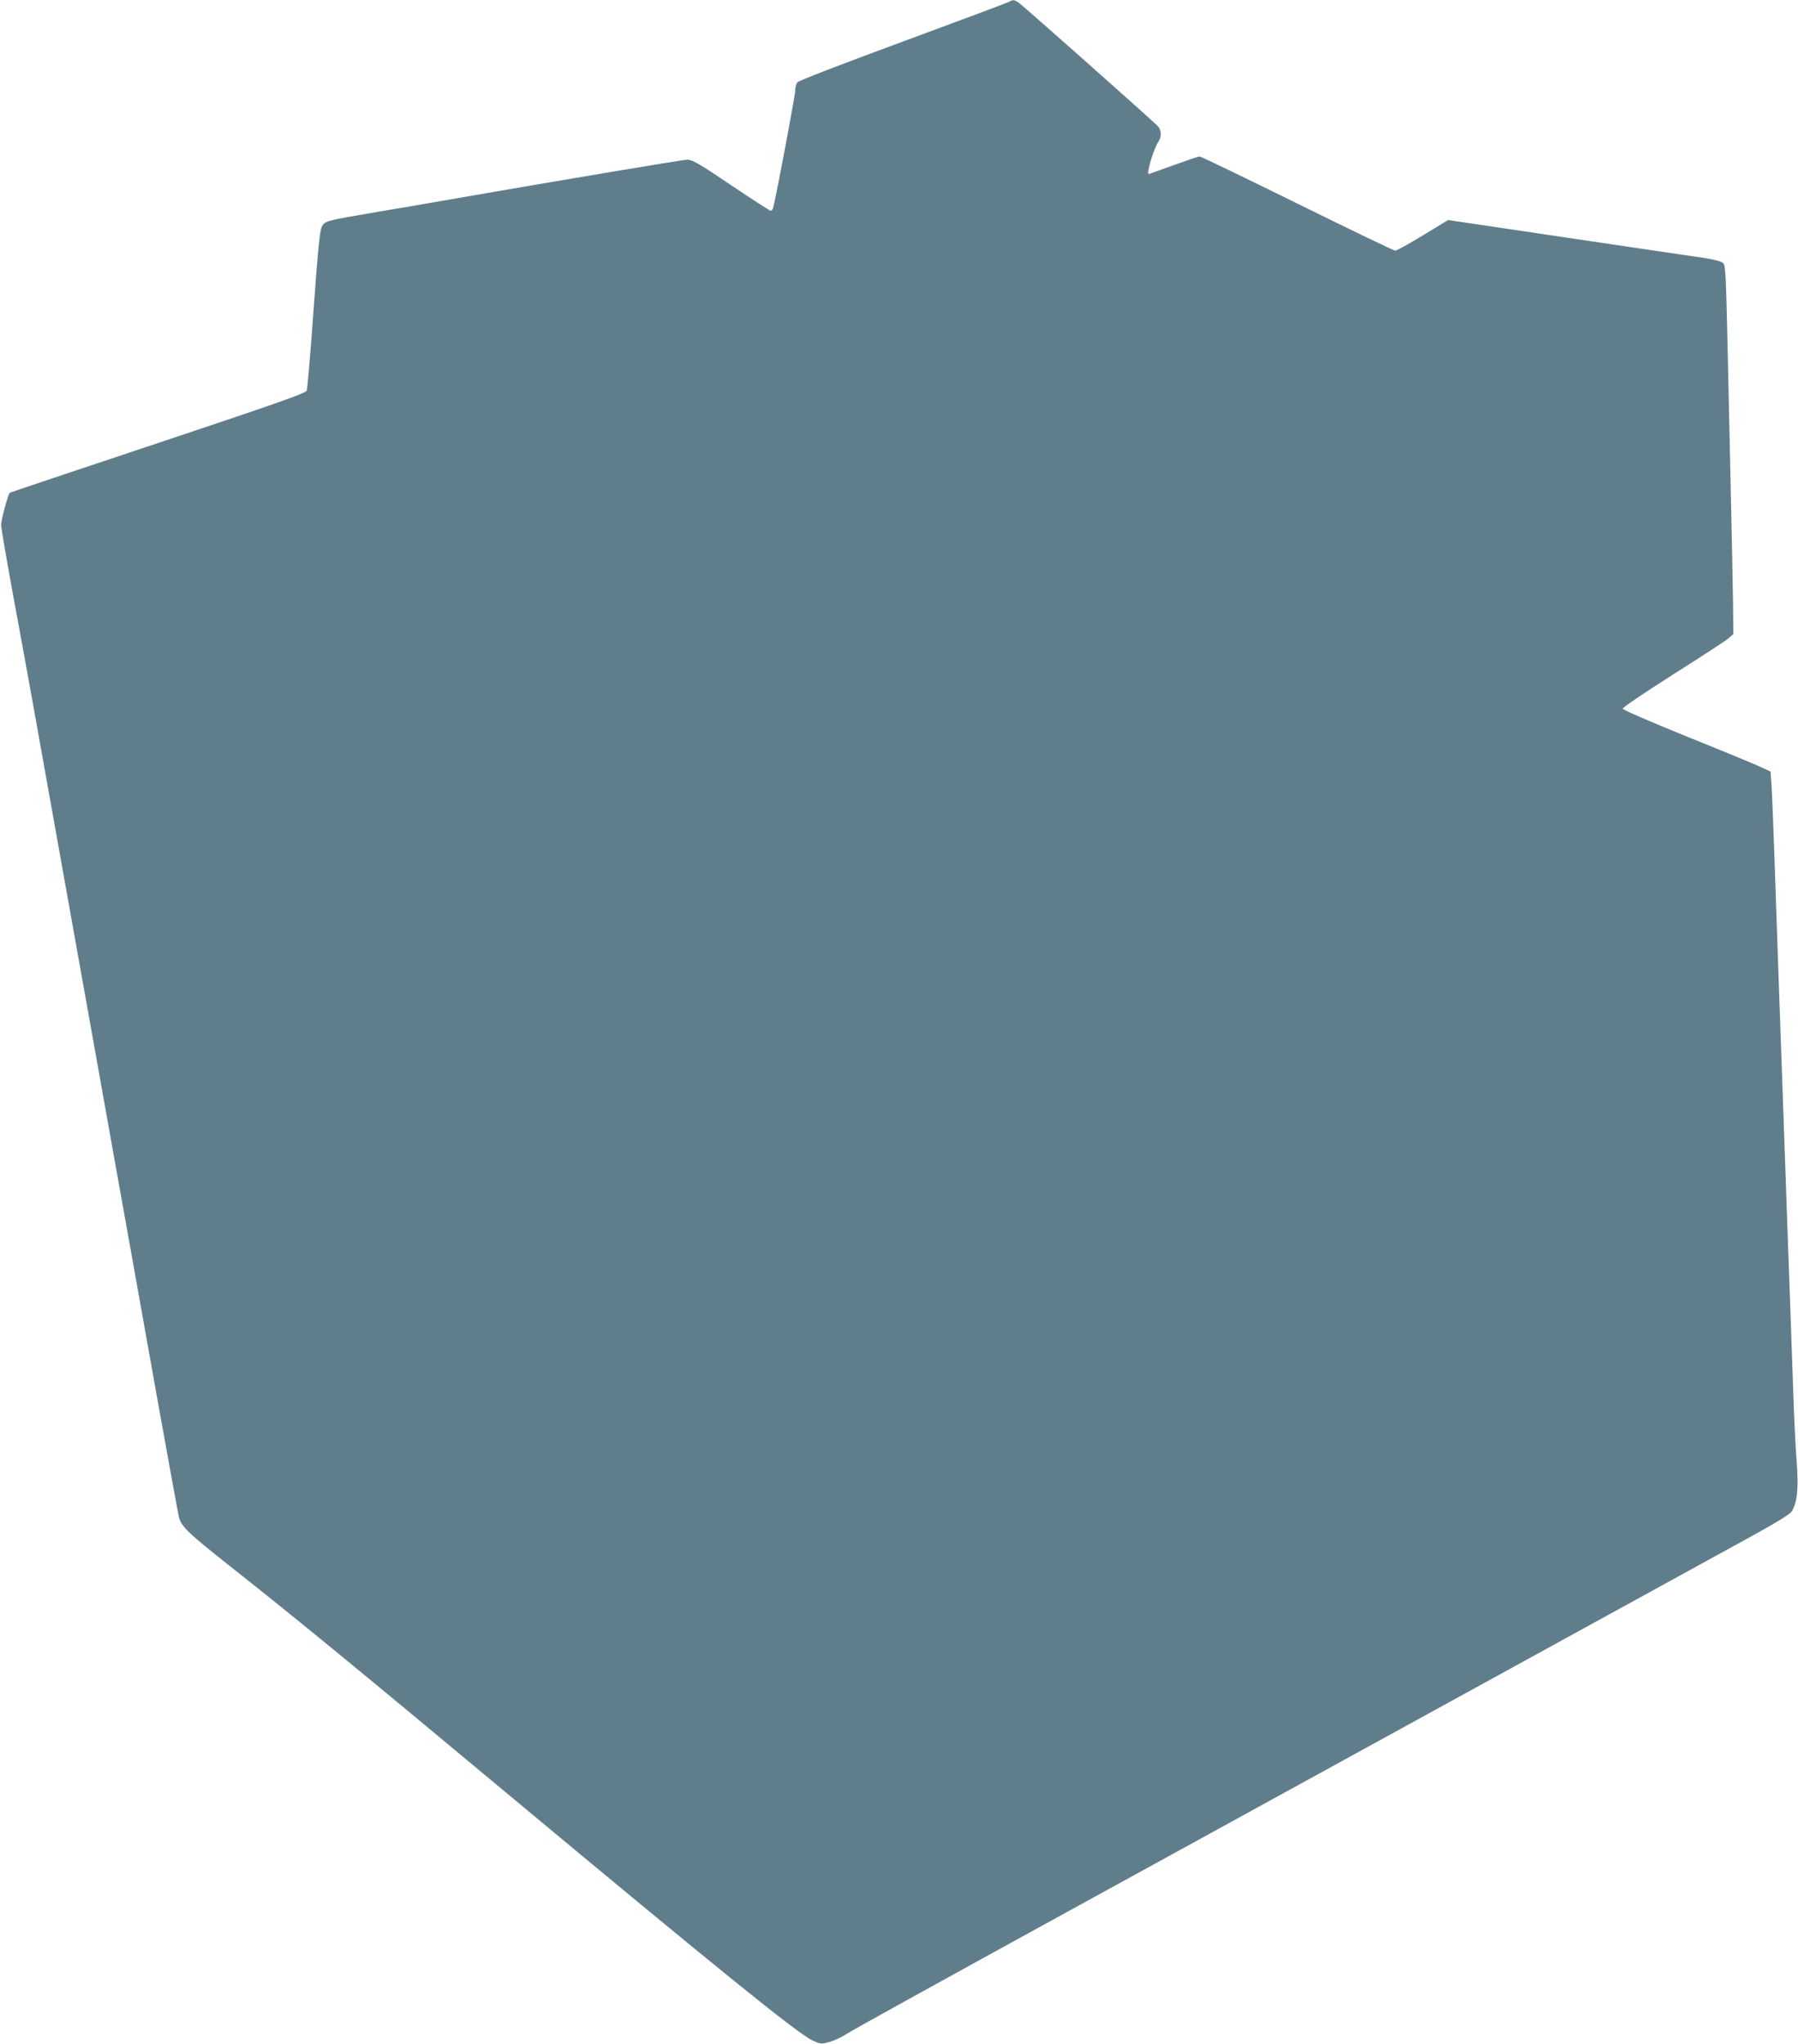<?xml version="1.0" standalone="no"?>
<!DOCTYPE svg PUBLIC "-//W3C//DTD SVG 20010904//EN"
 "http://www.w3.org/TR/2001/REC-SVG-20010904/DTD/svg10.dtd">
<svg version="1.0" xmlns="http://www.w3.org/2000/svg"
 width="1126pt" height="1280pt" viewBox="0 0 1126 1280"
 preserveAspectRatio="xMidYMid meet">
<g transform="translate(0,1280) scale(0.1,-0.1)"
fill="#607d8b" stroke="none">
<path d="M6320 12789 c-8 -5 -307 -117 -665 -249 -386 -142 -655 -246 -662
-256 -7 -10 -13 -33 -13 -52 0 -28 -114 -636 -137 -729 -3 -13 -10 -23 -16
-23 -6 0 -117 72 -248 160 -198 134 -244 160 -274 160 -29 0 -808 -131 -1550
-260 -60 -11 -231 -40 -380 -65 -340 -58 -341 -58 -360 -96 -12 -22 -25 -152
-51 -517 -19 -268 -39 -496 -43 -508 -8 -17 -169 -74 -933 -329 -507 -169
-925 -309 -927 -311 -11 -10 -55 -174 -54 -204 1 -19 33 -206 71 -415 39 -209
100 -544 136 -745 65 -364 209 -1166 417 -2330 60 -338 141 -788 179 -1000 38
-212 121 -677 185 -1035 64 -357 121 -667 126 -688 15 -57 60 -100 313 -300
408 -322 801 -644 1746 -1432 1310 -1091 1815 -1500 1908 -1543 53 -24 55 -24
109 -9 30 9 78 32 107 51 28 19 605 338 1281 709 1010 554 2884 1583 4345
2385 200 110 280 159 292 179 34 59 42 140 30 305 -7 84 -17 286 -22 448 -6
162 -15 419 -20 570 -6 151 -19 532 -30 845 -11 314 -29 822 -40 1130 -11 308
-24 697 -30 865 -6 168 -13 342 -16 386 l-6 82 -71 33 c-40 18 -247 104 -462
190 -214 87 -391 163 -393 171 -1 7 130 96 314 213 174 110 330 212 348 227
l31 27 -2 203 c-2 112 -7 403 -13 648 -5 245 -15 672 -21 950 -10 447 -13 507
-27 522 -11 11 -53 22 -122 33 -58 8 -442 65 -853 126 l-748 111 -158 -96
c-87 -53 -165 -96 -173 -96 -9 0 -284 133 -613 295 -329 162 -604 295 -612
295 -8 0 -82 -25 -165 -55 -83 -30 -152 -55 -154 -55 -17 0 32 161 60 202 21
30 20 71 -1 96 -24 27 -842 753 -873 775 -27 19 -38 20 -60 6z"/>
</g>
</svg>

